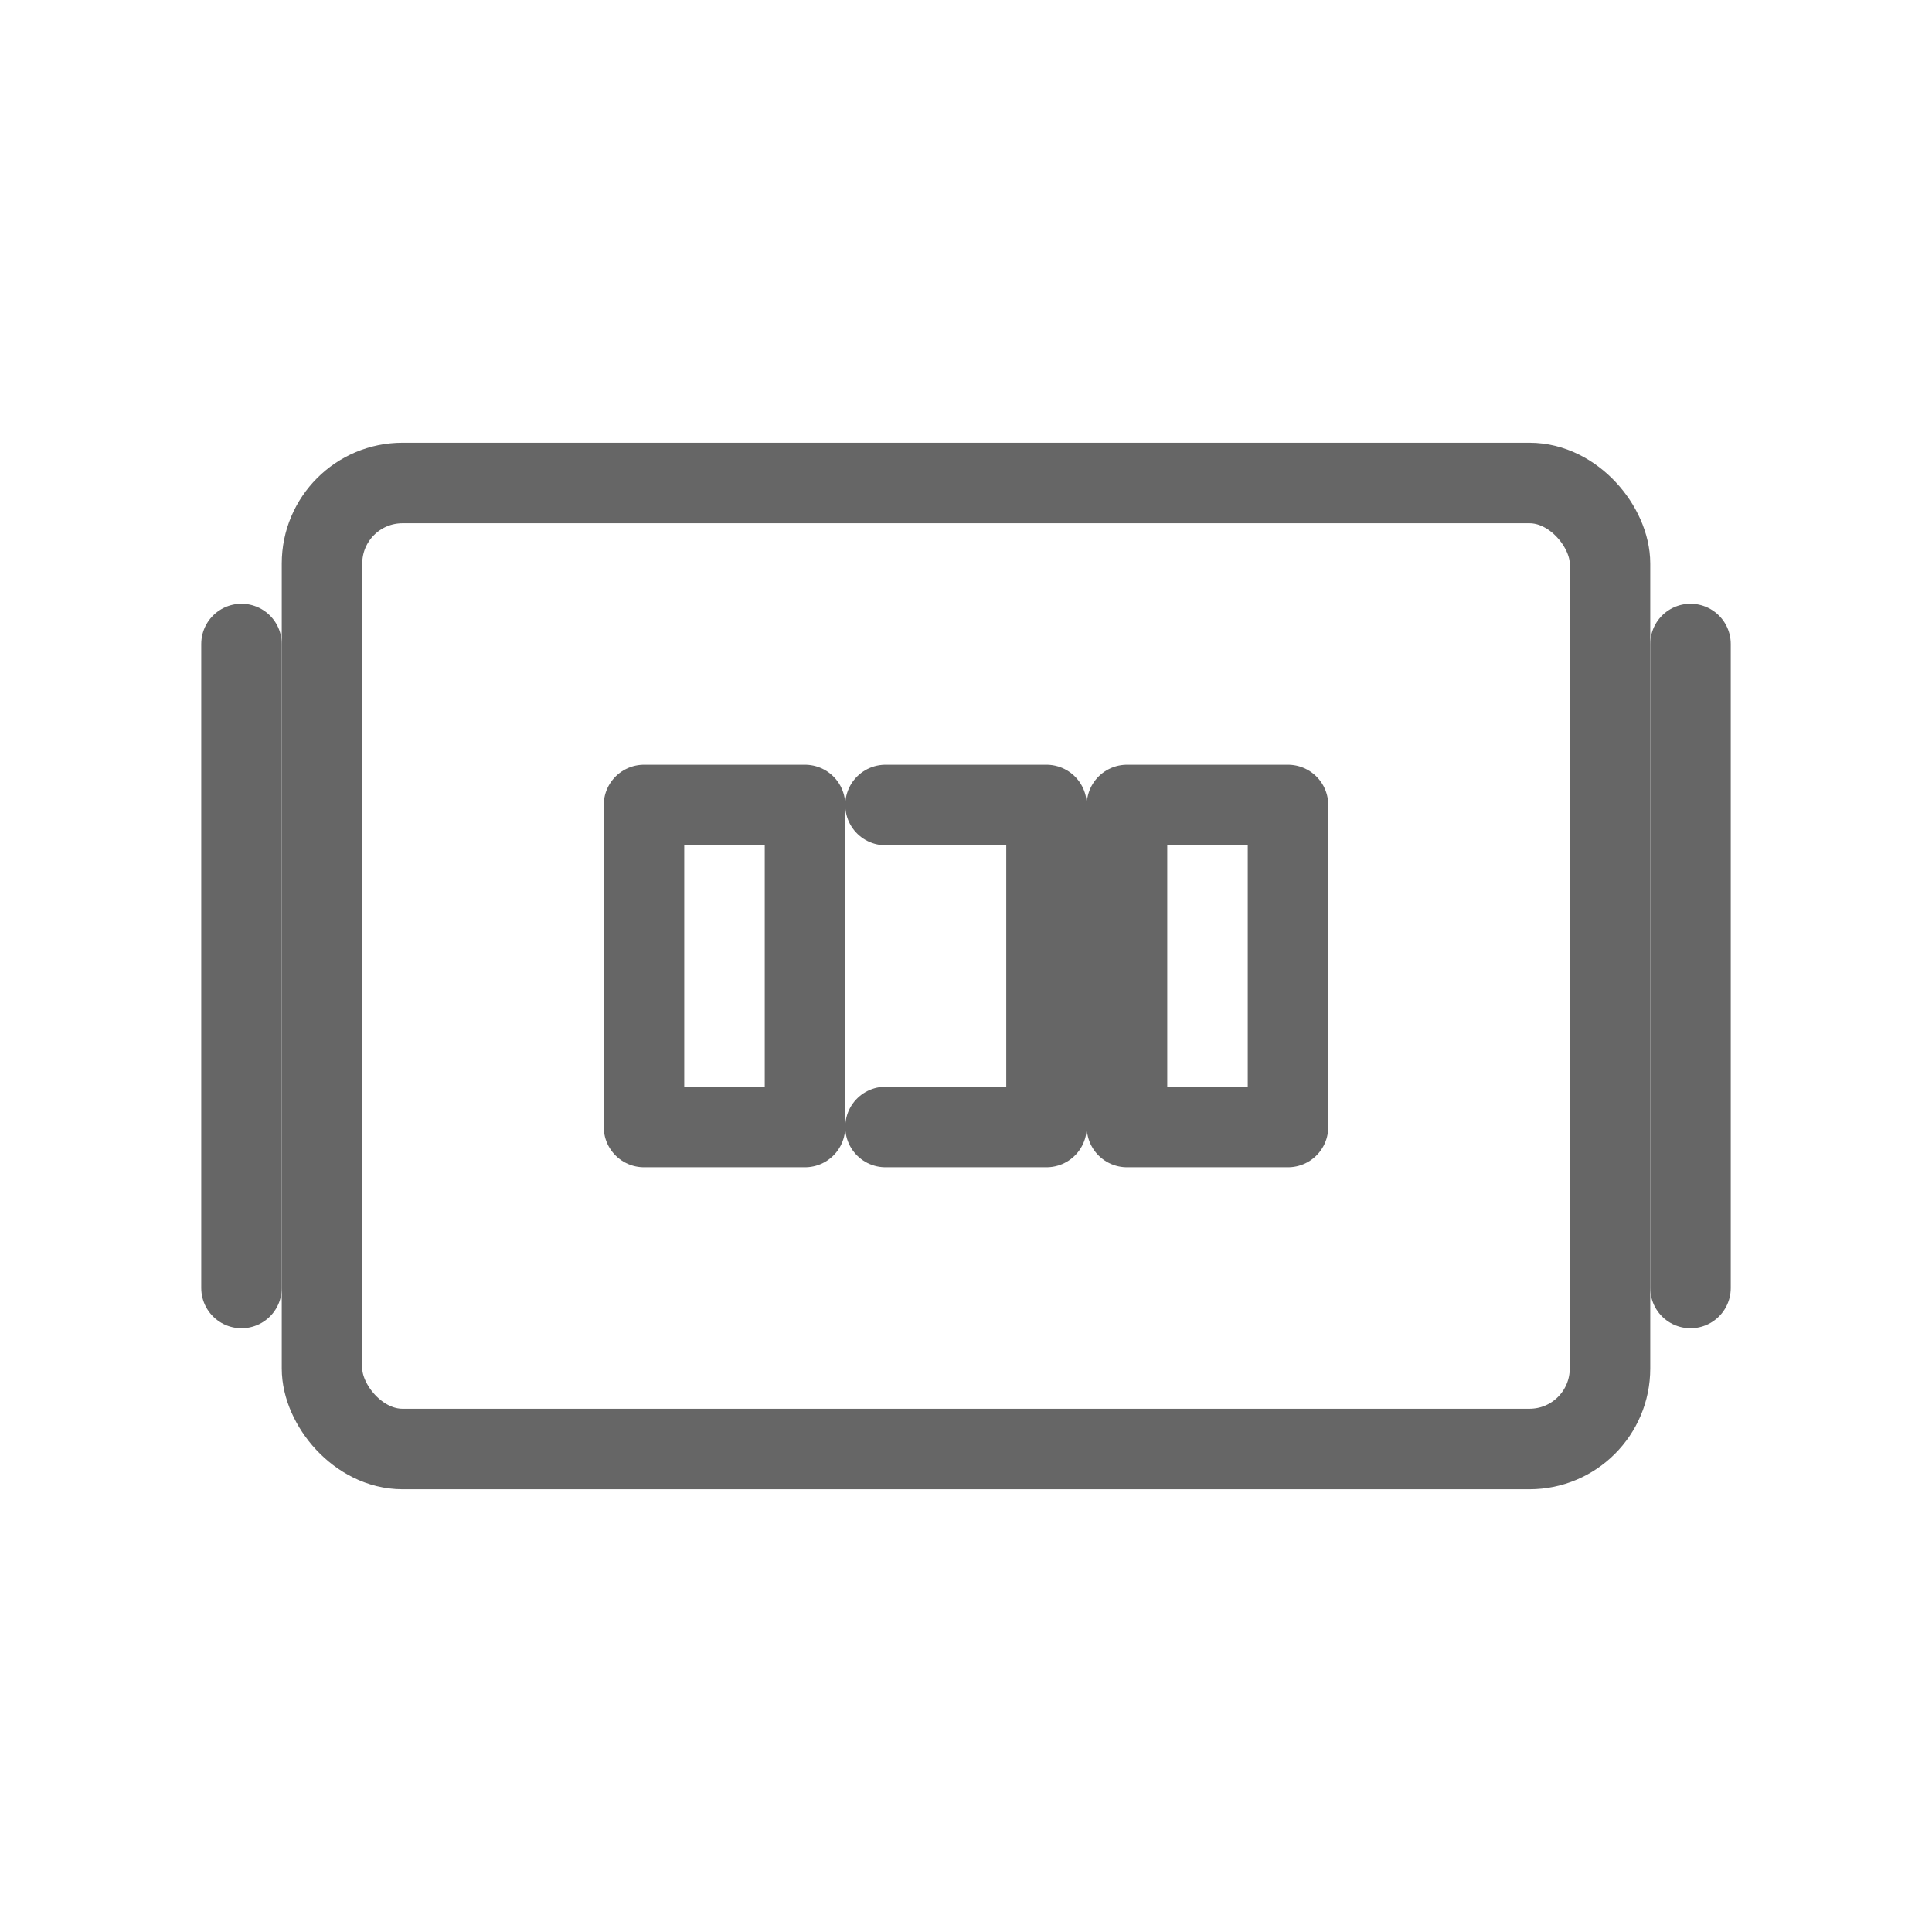 <svg xmlns="http://www.w3.org/2000/svg" viewBox="0 0 48 48">
  <g fill="none" stroke="#666" stroke-width="2" stroke-linecap="round" stroke-linejoin="round">
    <rect x="8" y="12" width="32" height="24" rx="2"/>
    <path d="M16 20h4v8h-4zM28 20h4v8h-4zM22 20h4v8h-4"/>
    <path d="M6 16v16M42 16v16"/>
  </g>
</svg>